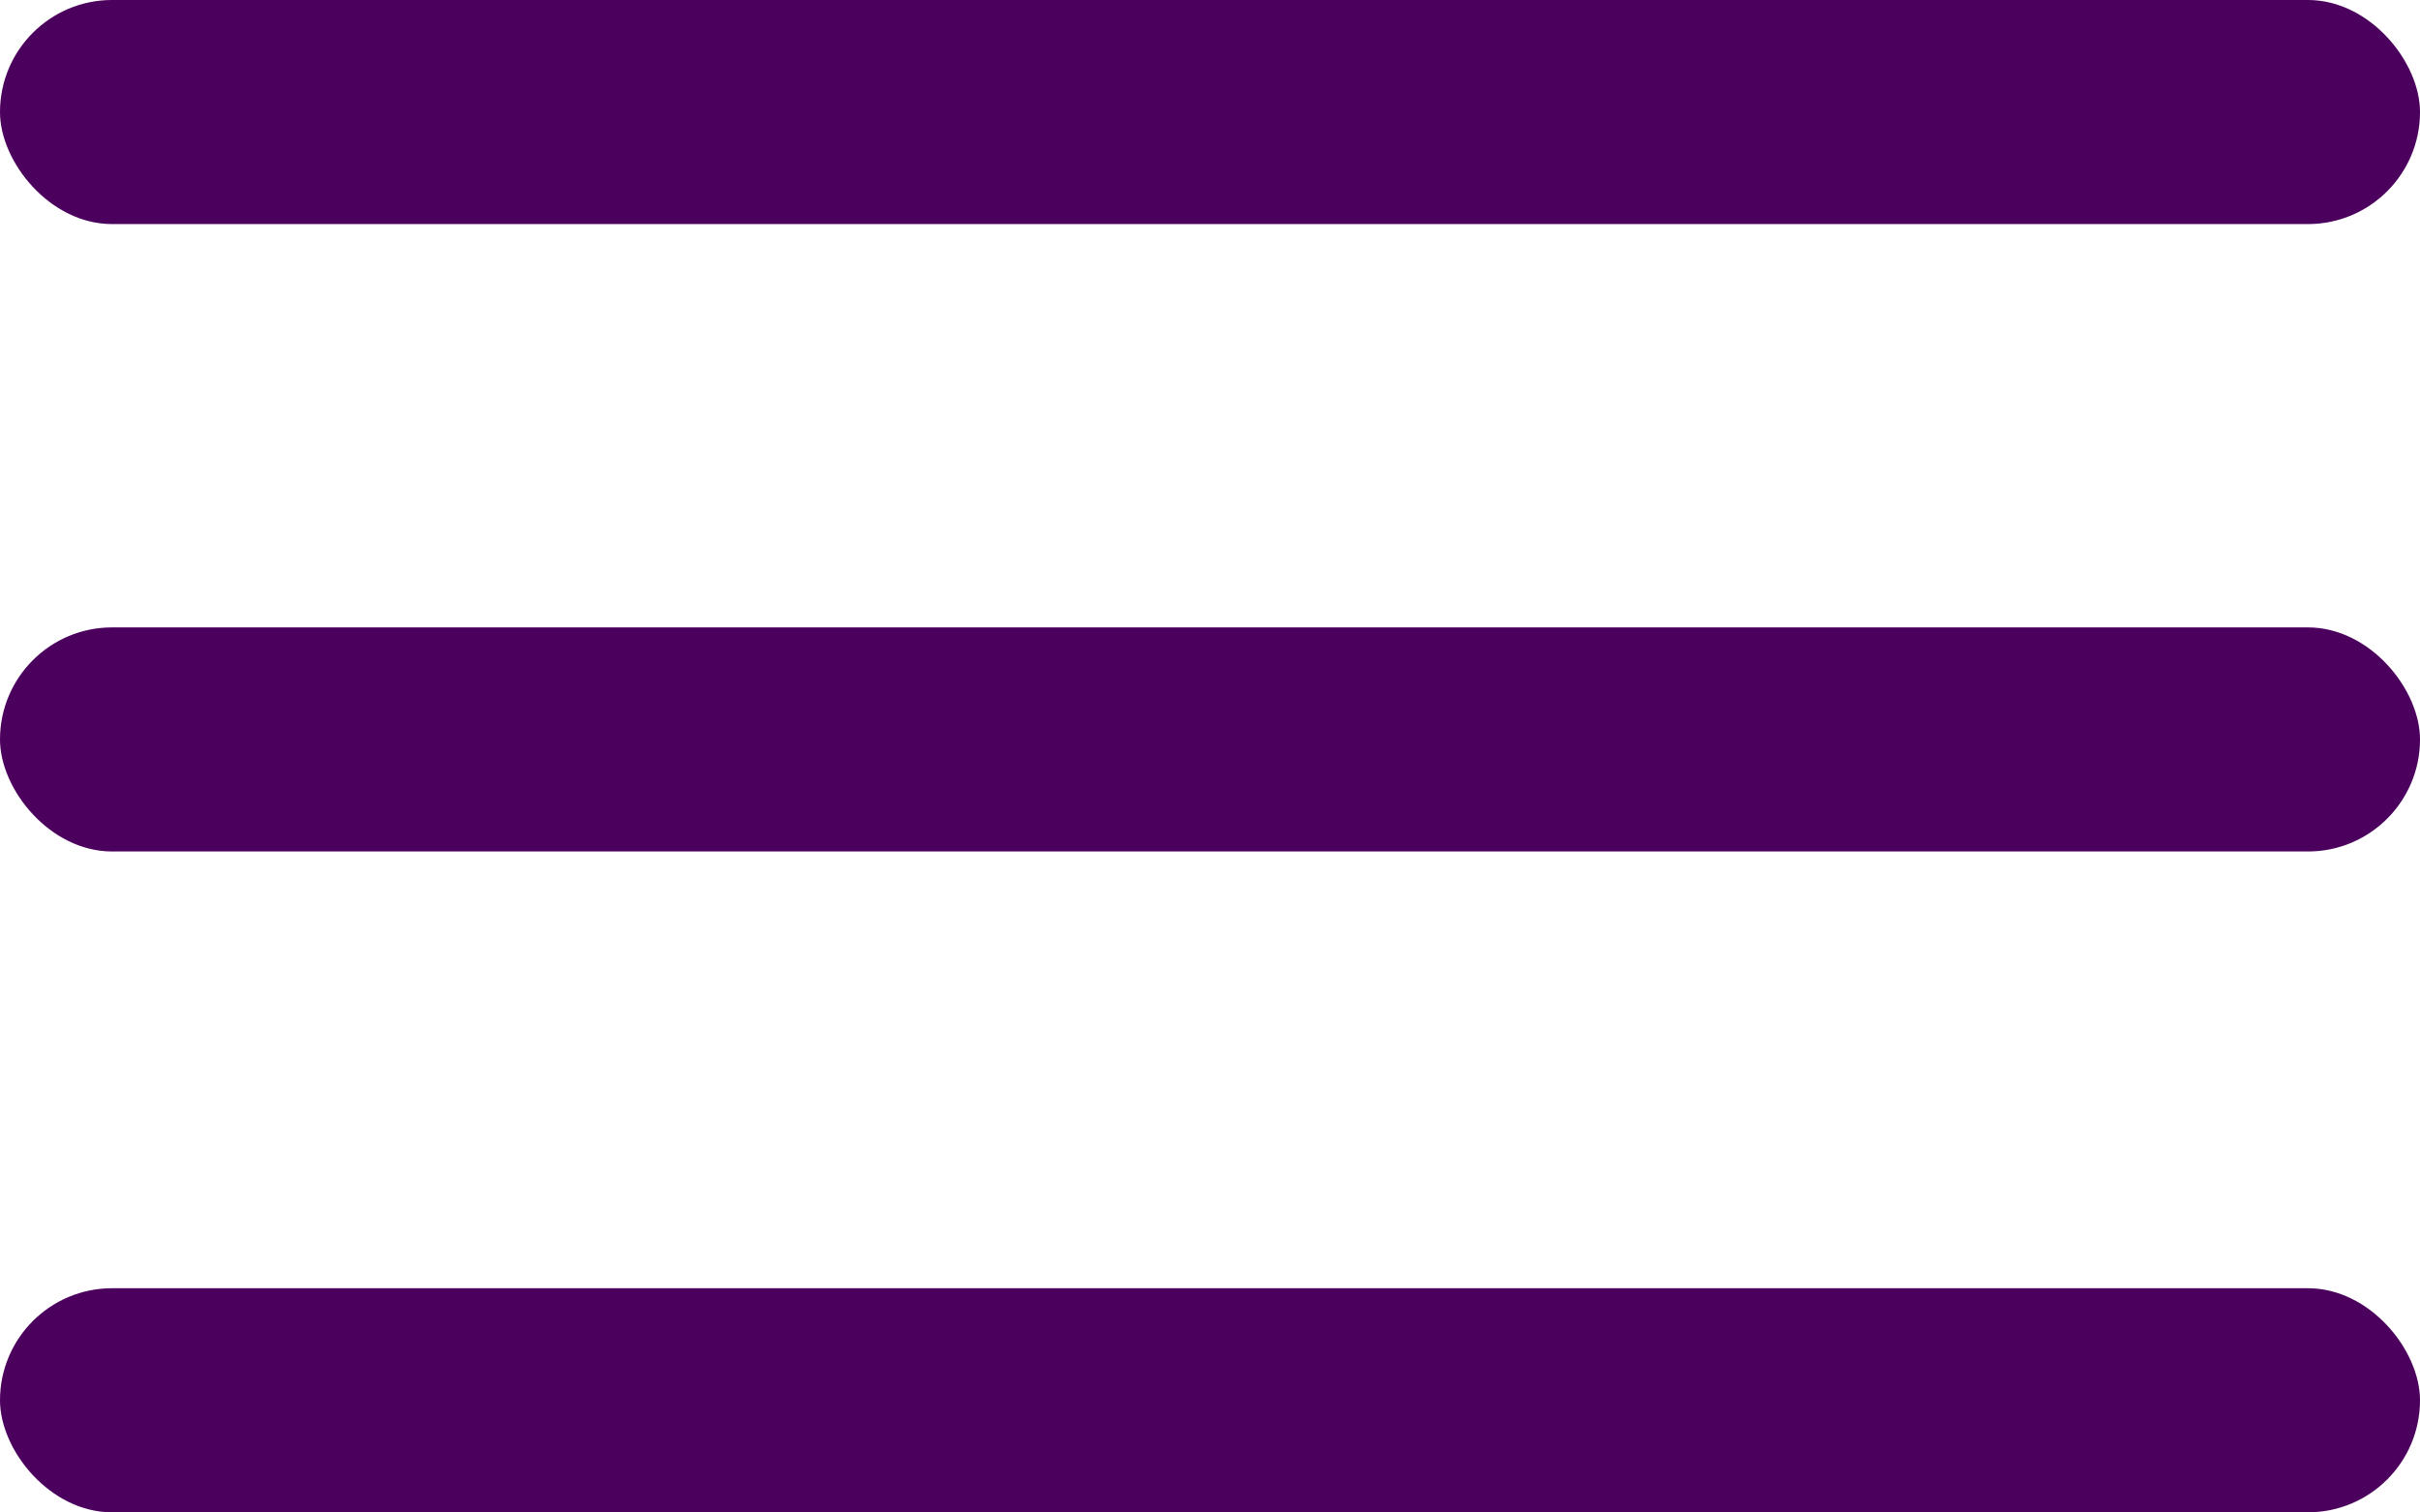 <svg xmlns="http://www.w3.org/2000/svg" width="27" height="16.873" viewBox="0 0 27 16.873">
  <g id="HamBurger_1.3" data-name="HamBurger 1.3" transform="translate(-23 -33.627)">
    <rect id="Rectangle_194" data-name="Rectangle 194" width="27" height="2.5" rx="1.25" transform="translate(23 33.627)" fill="#4c005d"/>
    <rect id="Rectangle_195" data-name="Rectangle 195" width="27" height="2.5" rx="1.25" transform="translate(23 40.627)" fill="#4c005d"/>
    <rect id="Rectangle_196" data-name="Rectangle 196" width="27" height="2.5" rx="1.25" transform="translate(23 48)" fill="#4c005d"/>
  </g>
</svg>

